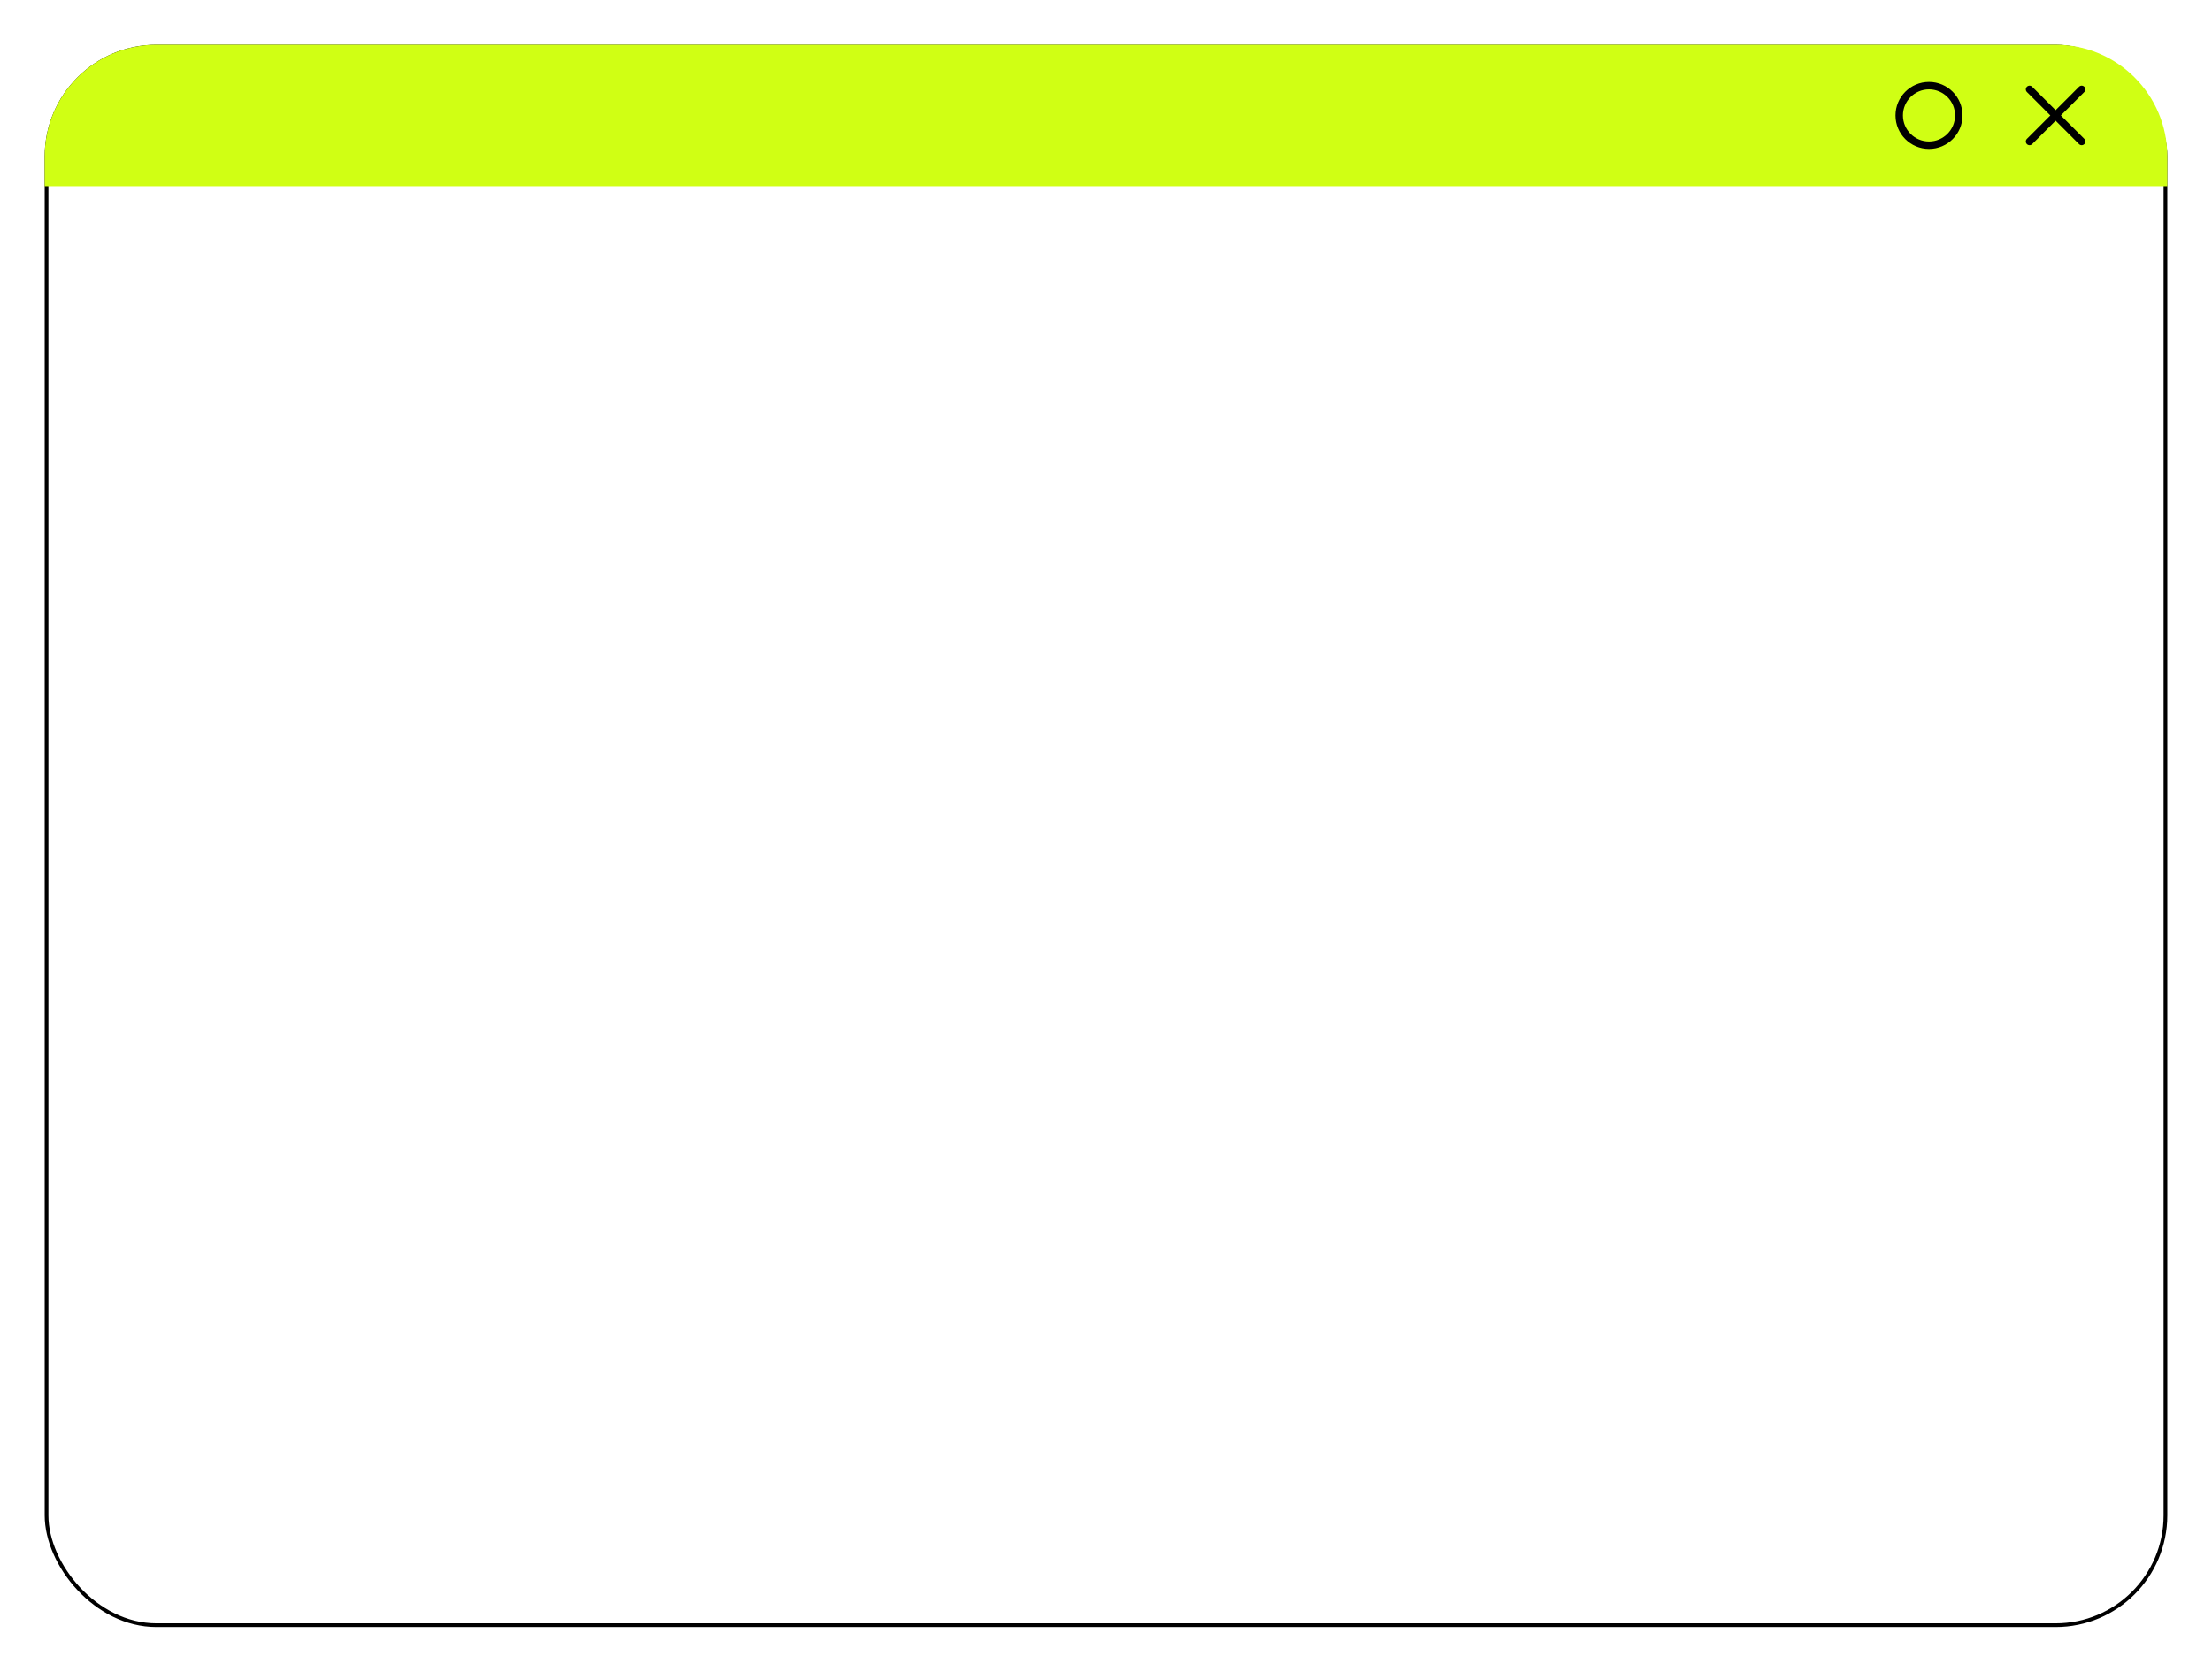<?xml version="1.0" encoding="UTF-8"?> <svg xmlns="http://www.w3.org/2000/svg" width="594" height="449" viewBox="0 0 594 449" fill="none"><g filter="url(#filter0_d_3807_186)"><rect x="12" y="10" width="570" height="425" rx="30" fill="white"></rect><rect x="12.5" y="10.5" width="569" height="424" rx="29.5" stroke="black"></rect><path d="M12 40C12 23.431 25.431 10 42 10H552C568.569 10 582 23.431 582 40V48H12V40Z" fill="#D0FF14"></path><path d="M552 29L545 36M552 29L559 36M552 29L559 22M552 29L545 22" stroke="black" stroke-width="2" stroke-linecap="round"></path><circle cx="518" cy="29" r="8" stroke="black" stroke-width="2"></circle></g><defs><filter id="filter0_d_3807_186" x="0" y="0" width="594" height="449" filterUnits="userSpaceOnUse" color-interpolation-filters="sRGB"><feFlood flood-opacity="0" result="BackgroundImageFix"></feFlood><feColorMatrix in="SourceAlpha" type="matrix" values="0 0 0 0 0 0 0 0 0 0 0 0 0 0 0 0 0 0 127 0" result="hardAlpha"></feColorMatrix><feMorphology radius="2" operator="dilate" in="SourceAlpha" result="effect1_dropShadow_3807_186"></feMorphology><feOffset dy="2"></feOffset><feGaussianBlur stdDeviation="5"></feGaussianBlur><feComposite in2="hardAlpha" operator="out"></feComposite><feColorMatrix type="matrix" values="0 0 0 0 0 0 0 0 0 0 0 0 0 0 0 0 0 0 0.1 0"></feColorMatrix><feBlend mode="normal" in2="BackgroundImageFix" result="effect1_dropShadow_3807_186"></feBlend><feBlend mode="normal" in="SourceGraphic" in2="effect1_dropShadow_3807_186" result="shape"></feBlend></filter></defs></svg> 